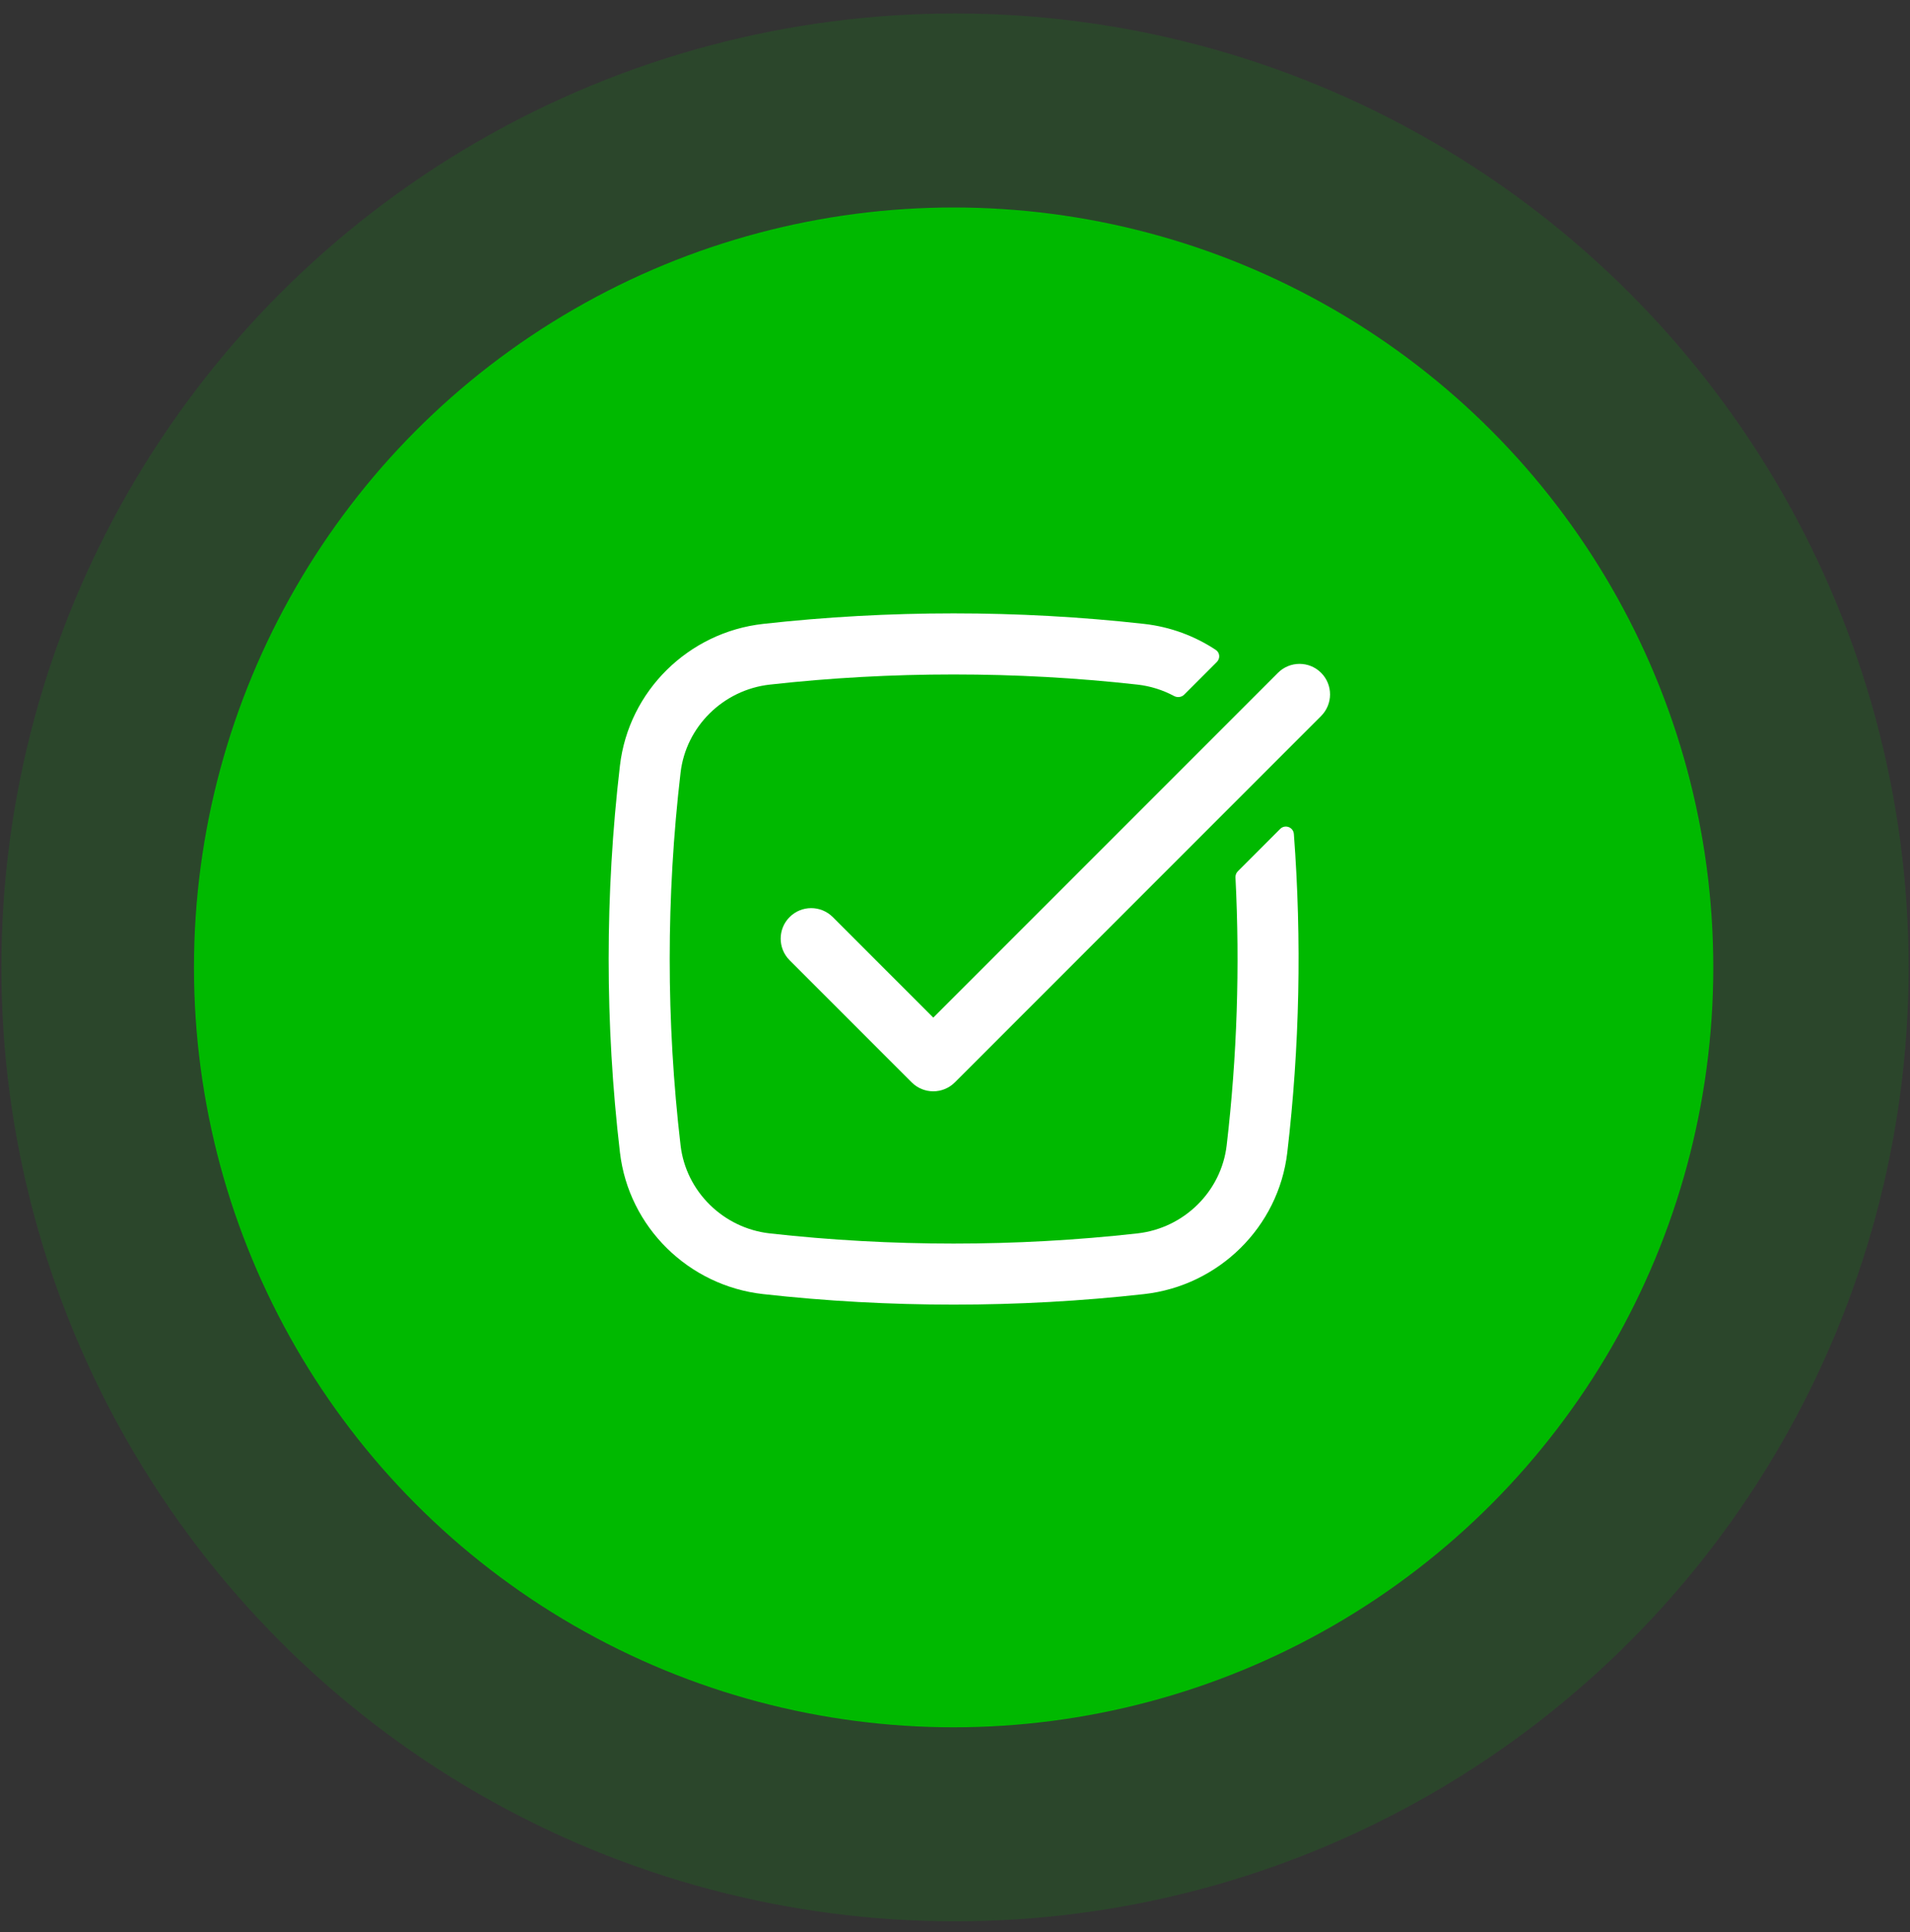 <svg width="88" height="89" viewBox="0 0 88 89" fill="none" xmlns="http://www.w3.org/2000/svg">
<rect x="0" y="0" width="88" height="89" fill="#333333" stroke="none"/>
<circle cx="44" cy="44.557" r="43.937" fill="#00B900" fill-opacity="0.15"/>
<circle cx="43.937" cy="44.557" r="35" fill="#00B900"/>
<path d="M35.468 31.532C33.322 31.772 31.604 33.466 31.356 35.588C30.689 41.291 30.689 47.051 31.356 52.753C31.604 54.876 33.322 56.569 35.468 56.809C41.049 57.433 46.824 57.433 52.405 56.809C54.551 56.569 56.269 54.876 56.517 52.753C56.996 48.656 57.131 44.529 56.922 40.415C56.916 40.308 56.956 40.205 57.031 40.13L58.979 38.182C59.204 37.956 59.589 38.097 59.613 38.415C59.981 43.3 59.88 48.21 59.31 53.08C58.907 56.524 56.142 59.222 52.718 59.604C46.928 60.251 40.945 60.251 35.155 59.604C31.731 59.222 28.965 56.524 28.563 53.08C27.87 47.161 27.87 41.181 28.563 35.262C28.965 31.817 31.731 29.12 35.155 28.737C40.945 28.09 46.928 28.09 52.718 28.737C53.924 28.872 55.048 29.294 56.016 29.934C56.207 30.061 56.226 30.328 56.064 30.49L54.559 31.995C54.436 32.118 54.245 32.139 54.091 32.057C53.578 31.782 53.009 31.6 52.405 31.532C46.824 30.909 41.049 30.909 35.468 31.532Z" fill="white"/>
<path d="M60.868 32.978C61.417 32.428 61.417 31.538 60.868 30.989C60.319 30.44 59.429 30.44 58.88 30.989L42.999 46.87L38.368 42.239C37.819 41.69 36.929 41.69 36.38 42.239C35.831 42.788 35.831 43.678 36.38 44.228L42.005 49.853C42.554 50.402 43.444 50.402 43.993 49.853L60.868 32.978Z" fill="white"/>
</svg>

